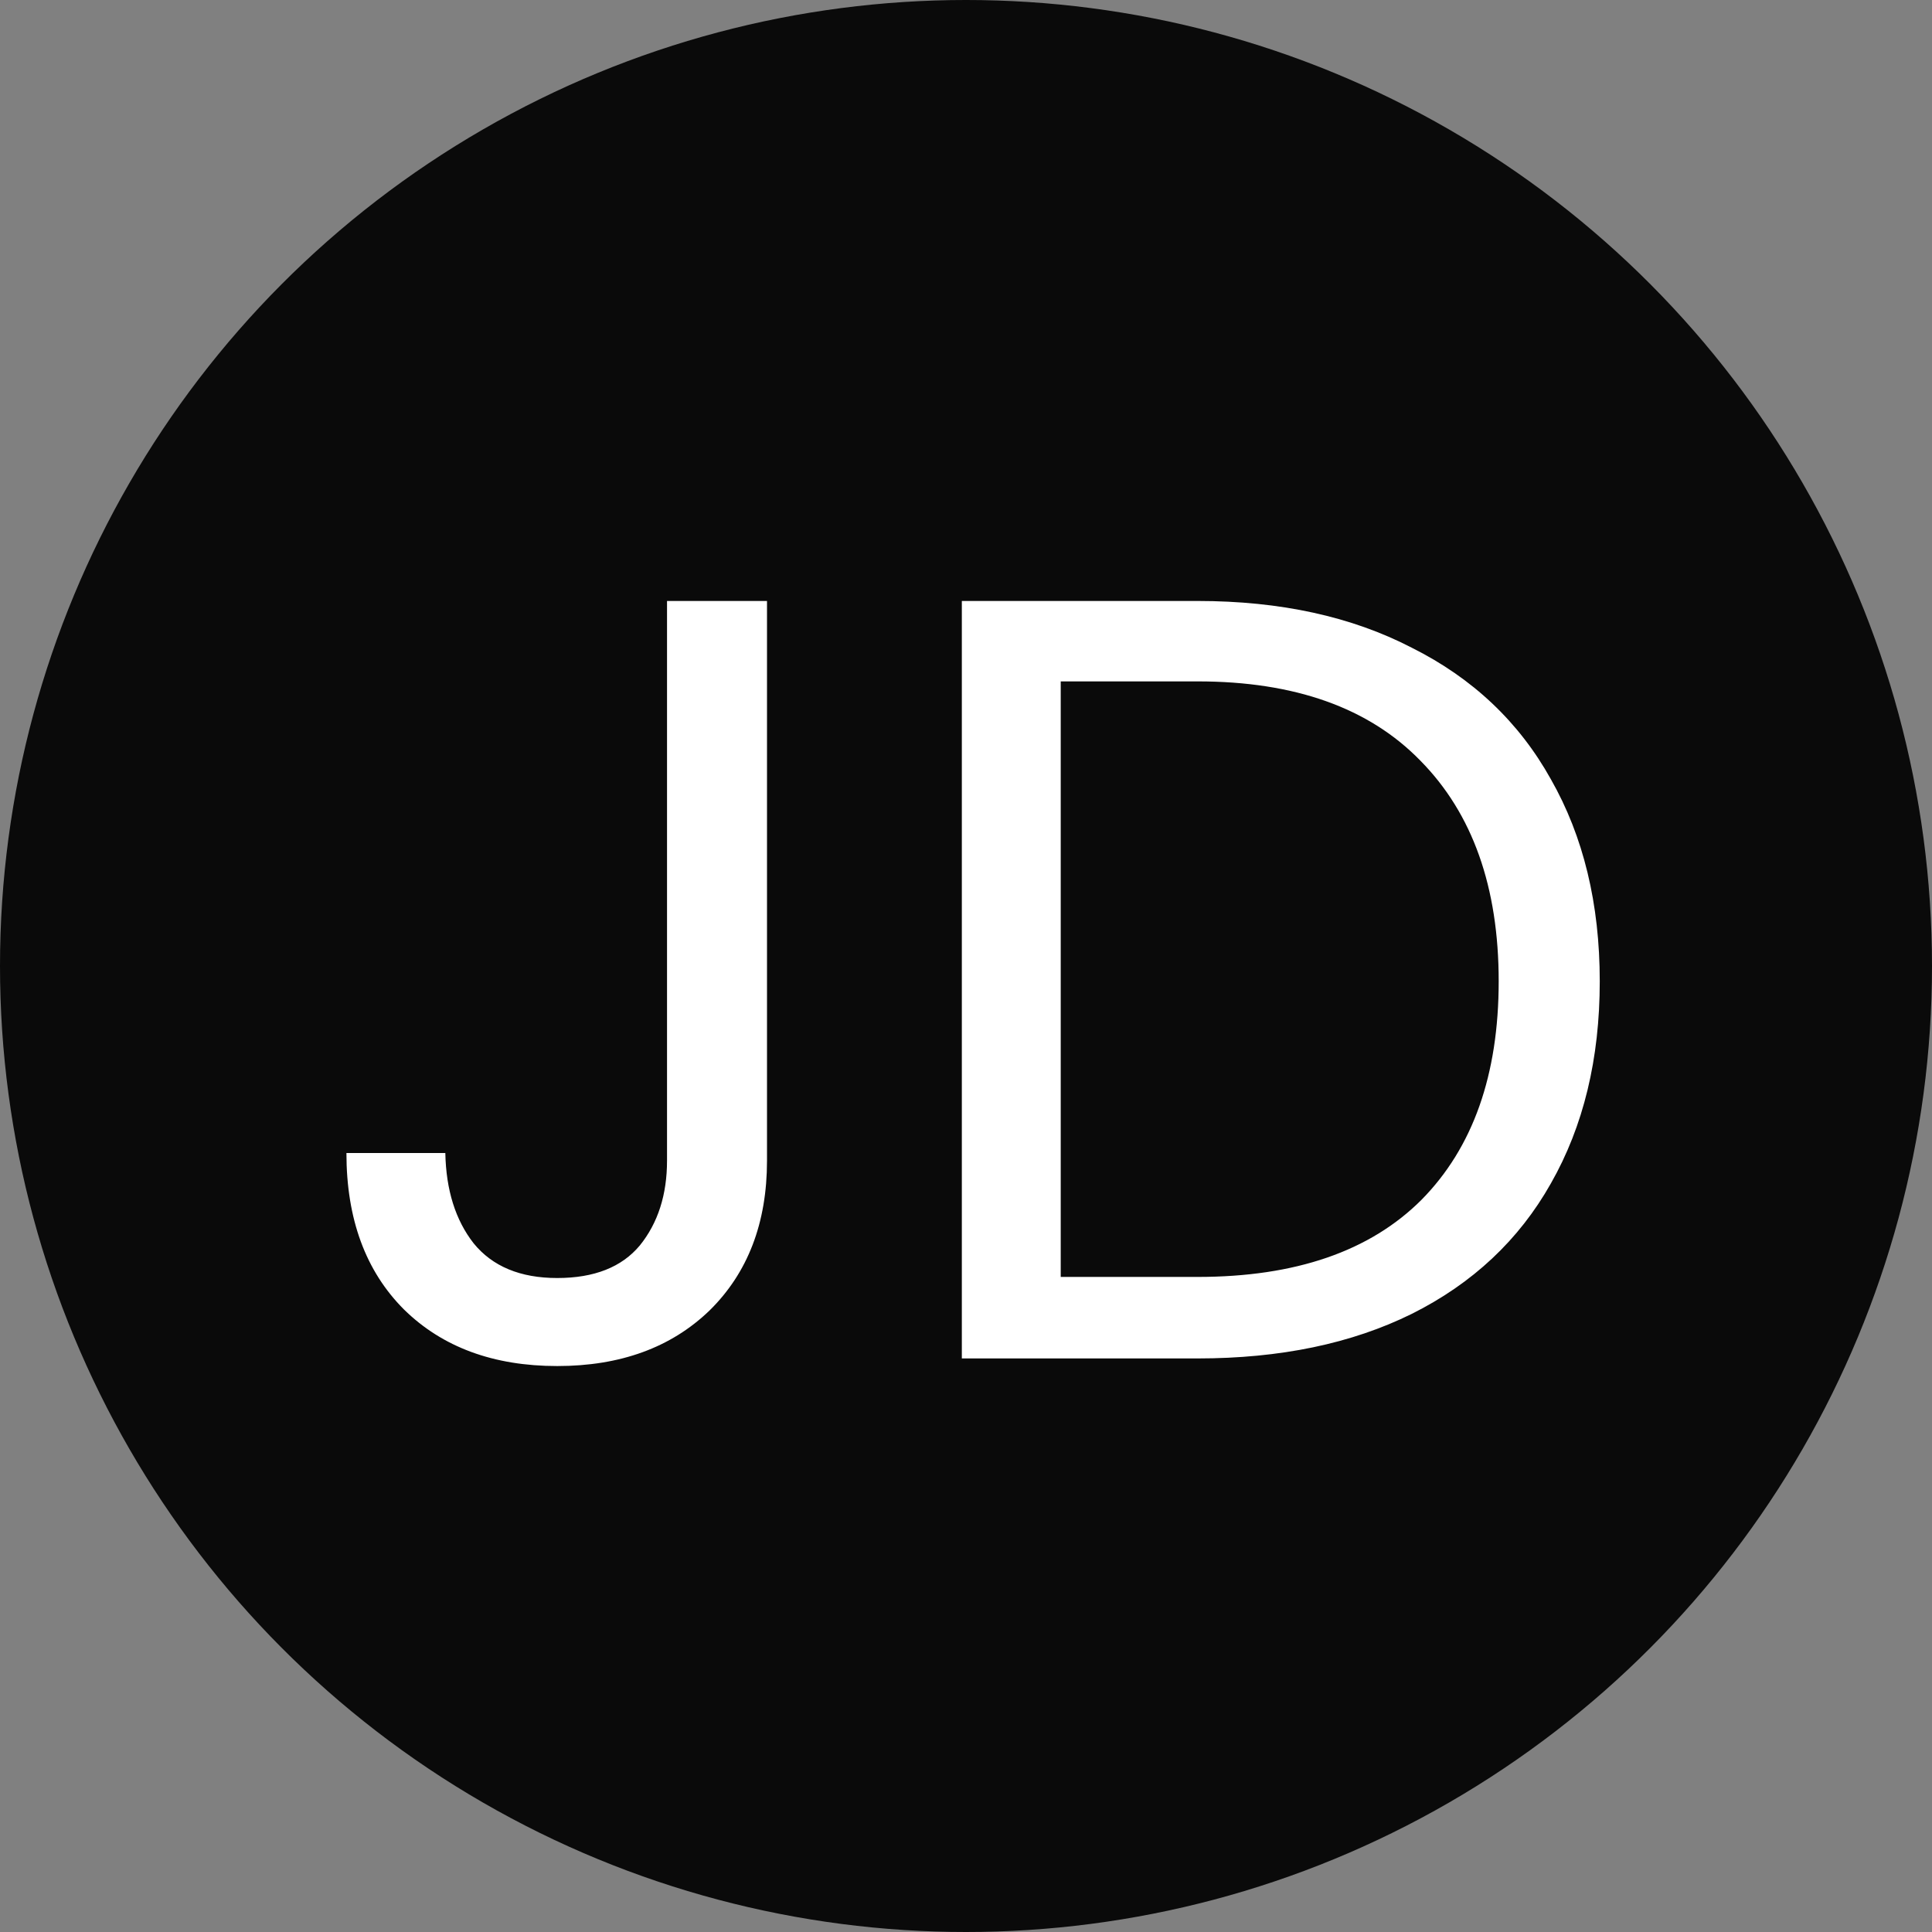 <svg xmlns="http://www.w3.org/2000/svg" width="64" height="64" viewBox="0 0 64 64" fill="none"><rect x="0" y="0" width="64" height="64" fill="#808080" stroke="none"/><circle cx="32" cy="32" r="32" fill="#0A0A0A"></circle><path d="M25.408 19.908V38.448C25.408 40.512 24.772 42.168 23.5 43.416C22.228 44.64 20.548 45.252 18.46 45.252C16.348 45.252 14.656 44.628 13.384 43.38C12.112 42.108 11.476 40.38 11.476 38.196H14.752C14.776 39.42 15.088 40.416 15.688 41.184C16.312 41.952 17.236 42.336 18.46 42.336C19.684 42.336 20.596 41.976 21.196 41.256C21.796 40.512 22.096 39.576 22.096 38.448V19.908H25.408ZM39.674 19.908C42.41 19.908 44.774 20.424 46.766 21.456C48.782 22.464 50.318 23.916 51.374 25.812C52.454 27.708 52.994 29.94 52.994 32.508C52.994 35.076 52.454 37.308 51.374 39.204C50.318 41.076 48.782 42.516 46.766 43.524C44.774 44.508 42.41 45 39.674 45H31.862V19.908H39.674ZM39.674 42.3C42.914 42.3 45.386 41.448 47.09 39.744C48.794 38.016 49.646 35.604 49.646 32.508C49.646 29.388 48.782 26.952 47.054 25.2C45.35 23.448 42.89 22.572 39.674 22.572H35.138V42.3H39.674Z" fill="white"></path></svg>